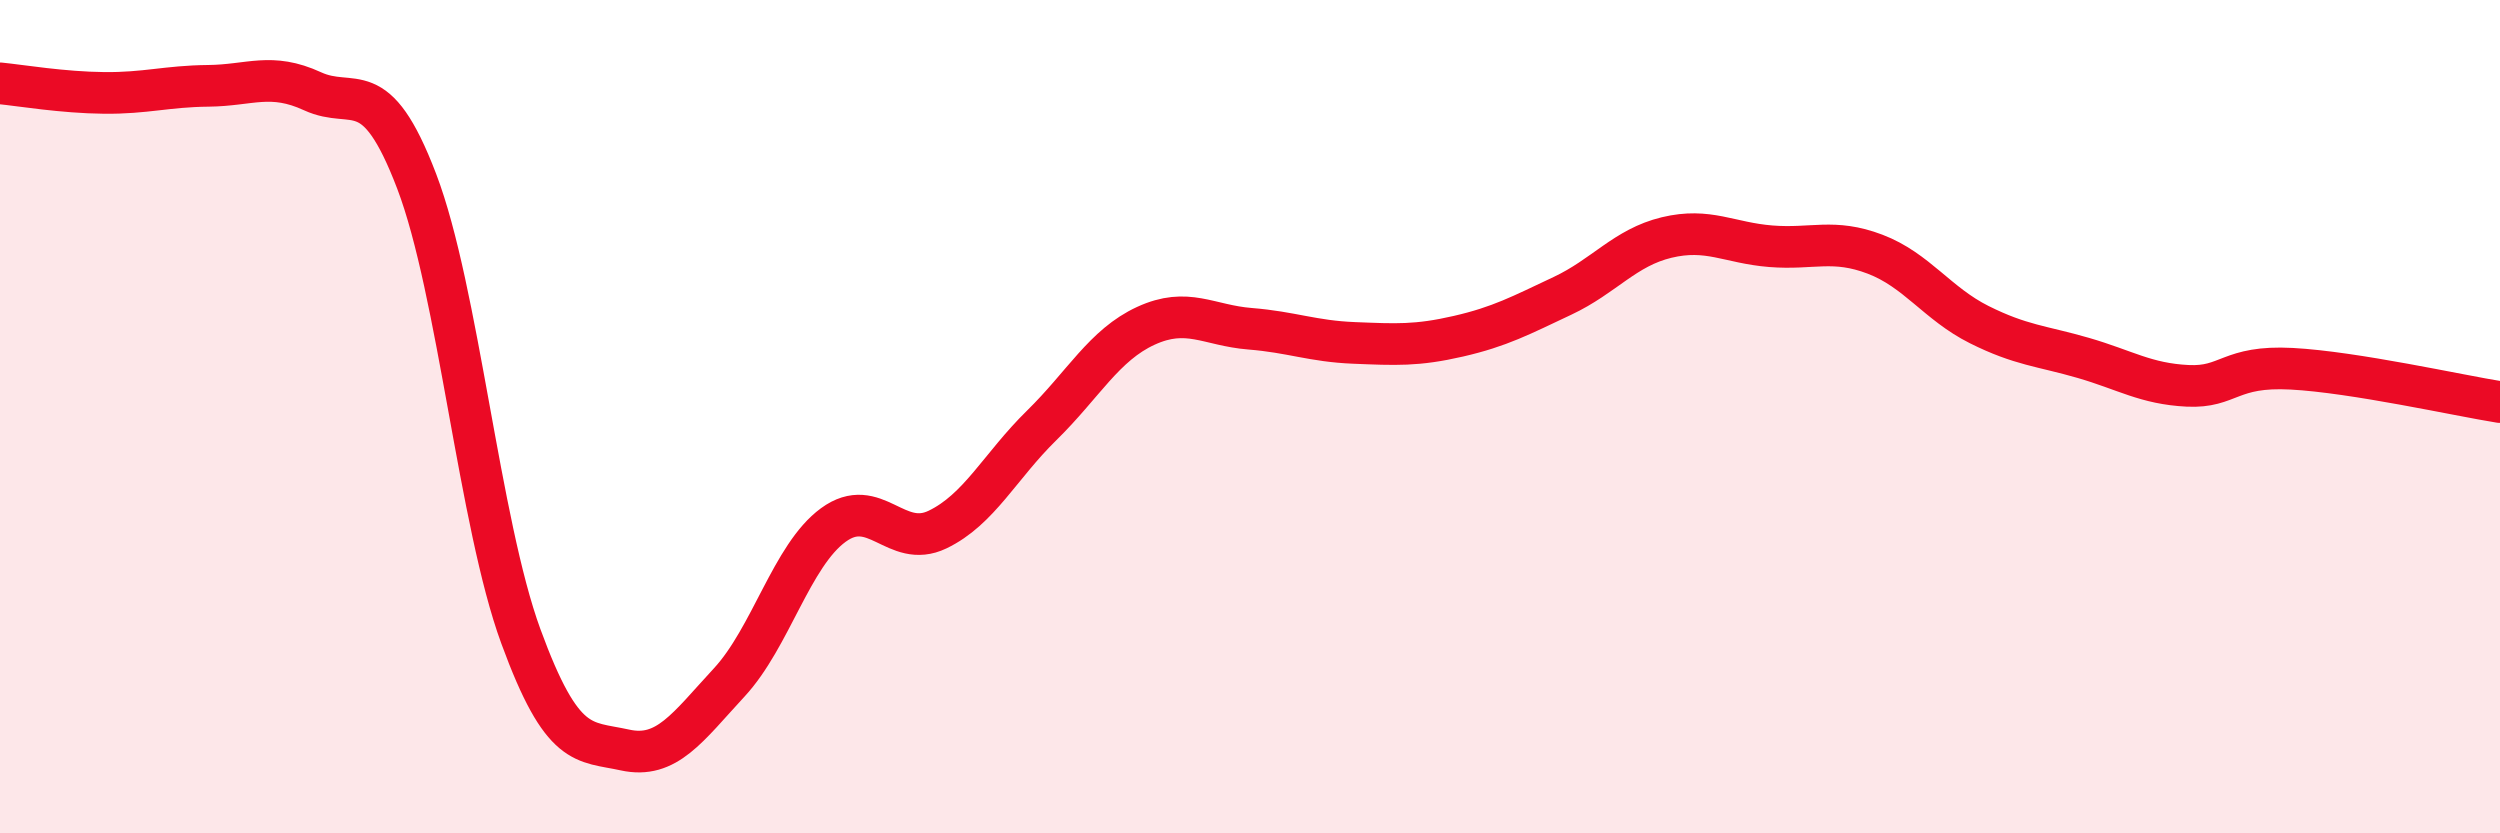 
    <svg width="60" height="20" viewBox="0 0 60 20" xmlns="http://www.w3.org/2000/svg">
      <path
        d="M 0,2 C 0.5,2.05 1.5,2.22 2.5,2.23 C 3.5,2.24 4,2.07 5,2.06 C 6,2.05 6.5,1.73 7.5,2.19 C 8.5,2.65 9,1.73 10,4.35 C 11,6.97 11.5,12.54 12.5,15.27 C 13.5,18 14,17.78 15,18 C 16,18.22 16.5,17.46 17.5,16.38 C 18.5,15.3 19,13.33 20,12.6 C 21,11.87 21.5,13.19 22.5,12.71 C 23.5,12.23 24,11.19 25,10.21 C 26,9.23 26.5,8.28 27.5,7.82 C 28.5,7.36 29,7.81 30,7.89 C 31,7.97 31.5,8.19 32.5,8.23 C 33.5,8.27 34,8.3 35,8.07 C 36,7.84 36.5,7.57 37.5,7.1 C 38.5,6.63 39,5.94 40,5.7 C 41,5.46 41.5,5.83 42.5,5.91 C 43.5,5.99 44,5.72 45,6.1 C 46,6.48 46.5,7.29 47.5,7.79 C 48.5,8.29 49,8.3 50,8.59 C 51,8.88 51.5,9.21 52.5,9.26 C 53.5,9.31 53.5,8.77 55,8.85 C 56.5,8.93 59,9.49 60,9.65L60 20L0 20Z"
        fill="#EB0A25"
        opacity="0.1"
        stroke-linecap="round"
        stroke-linejoin="round"
      />
      <path
        d="M 0,2 C 0.5,2.05 1.5,2.22 2.5,2.23 C 3.5,2.24 4,2.07 5,2.06 C 6,2.05 6.5,1.73 7.5,2.19 C 8.5,2.65 9,1.73 10,4.35 C 11,6.97 11.5,12.54 12.5,15.27 C 13.5,18 14,17.78 15,18 C 16,18.22 16.5,17.46 17.5,16.38 C 18.5,15.3 19,13.33 20,12.6 C 21,11.87 21.5,13.19 22.5,12.71 C 23.5,12.23 24,11.19 25,10.21 C 26,9.23 26.5,8.28 27.5,7.82 C 28.5,7.36 29,7.81 30,7.89 C 31,7.97 31.5,8.19 32.5,8.23 C 33.5,8.27 34,8.3 35,8.07 C 36,7.84 36.5,7.57 37.5,7.1 C 38.5,6.63 39,5.94 40,5.7 C 41,5.46 41.5,5.83 42.5,5.91 C 43.5,5.99 44,5.72 45,6.1 C 46,6.48 46.5,7.29 47.5,7.79 C 48.5,8.29 49,8.3 50,8.59 C 51,8.88 51.5,9.21 52.5,9.26 C 53.5,9.31 53.5,8.77 55,8.85 C 56.5,8.93 59,9.49 60,9.65"
        stroke="#EB0A25"
        stroke-width="1"
        fill="none"
        stroke-linecap="round"
        stroke-linejoin="round"
      />
    </svg>
  